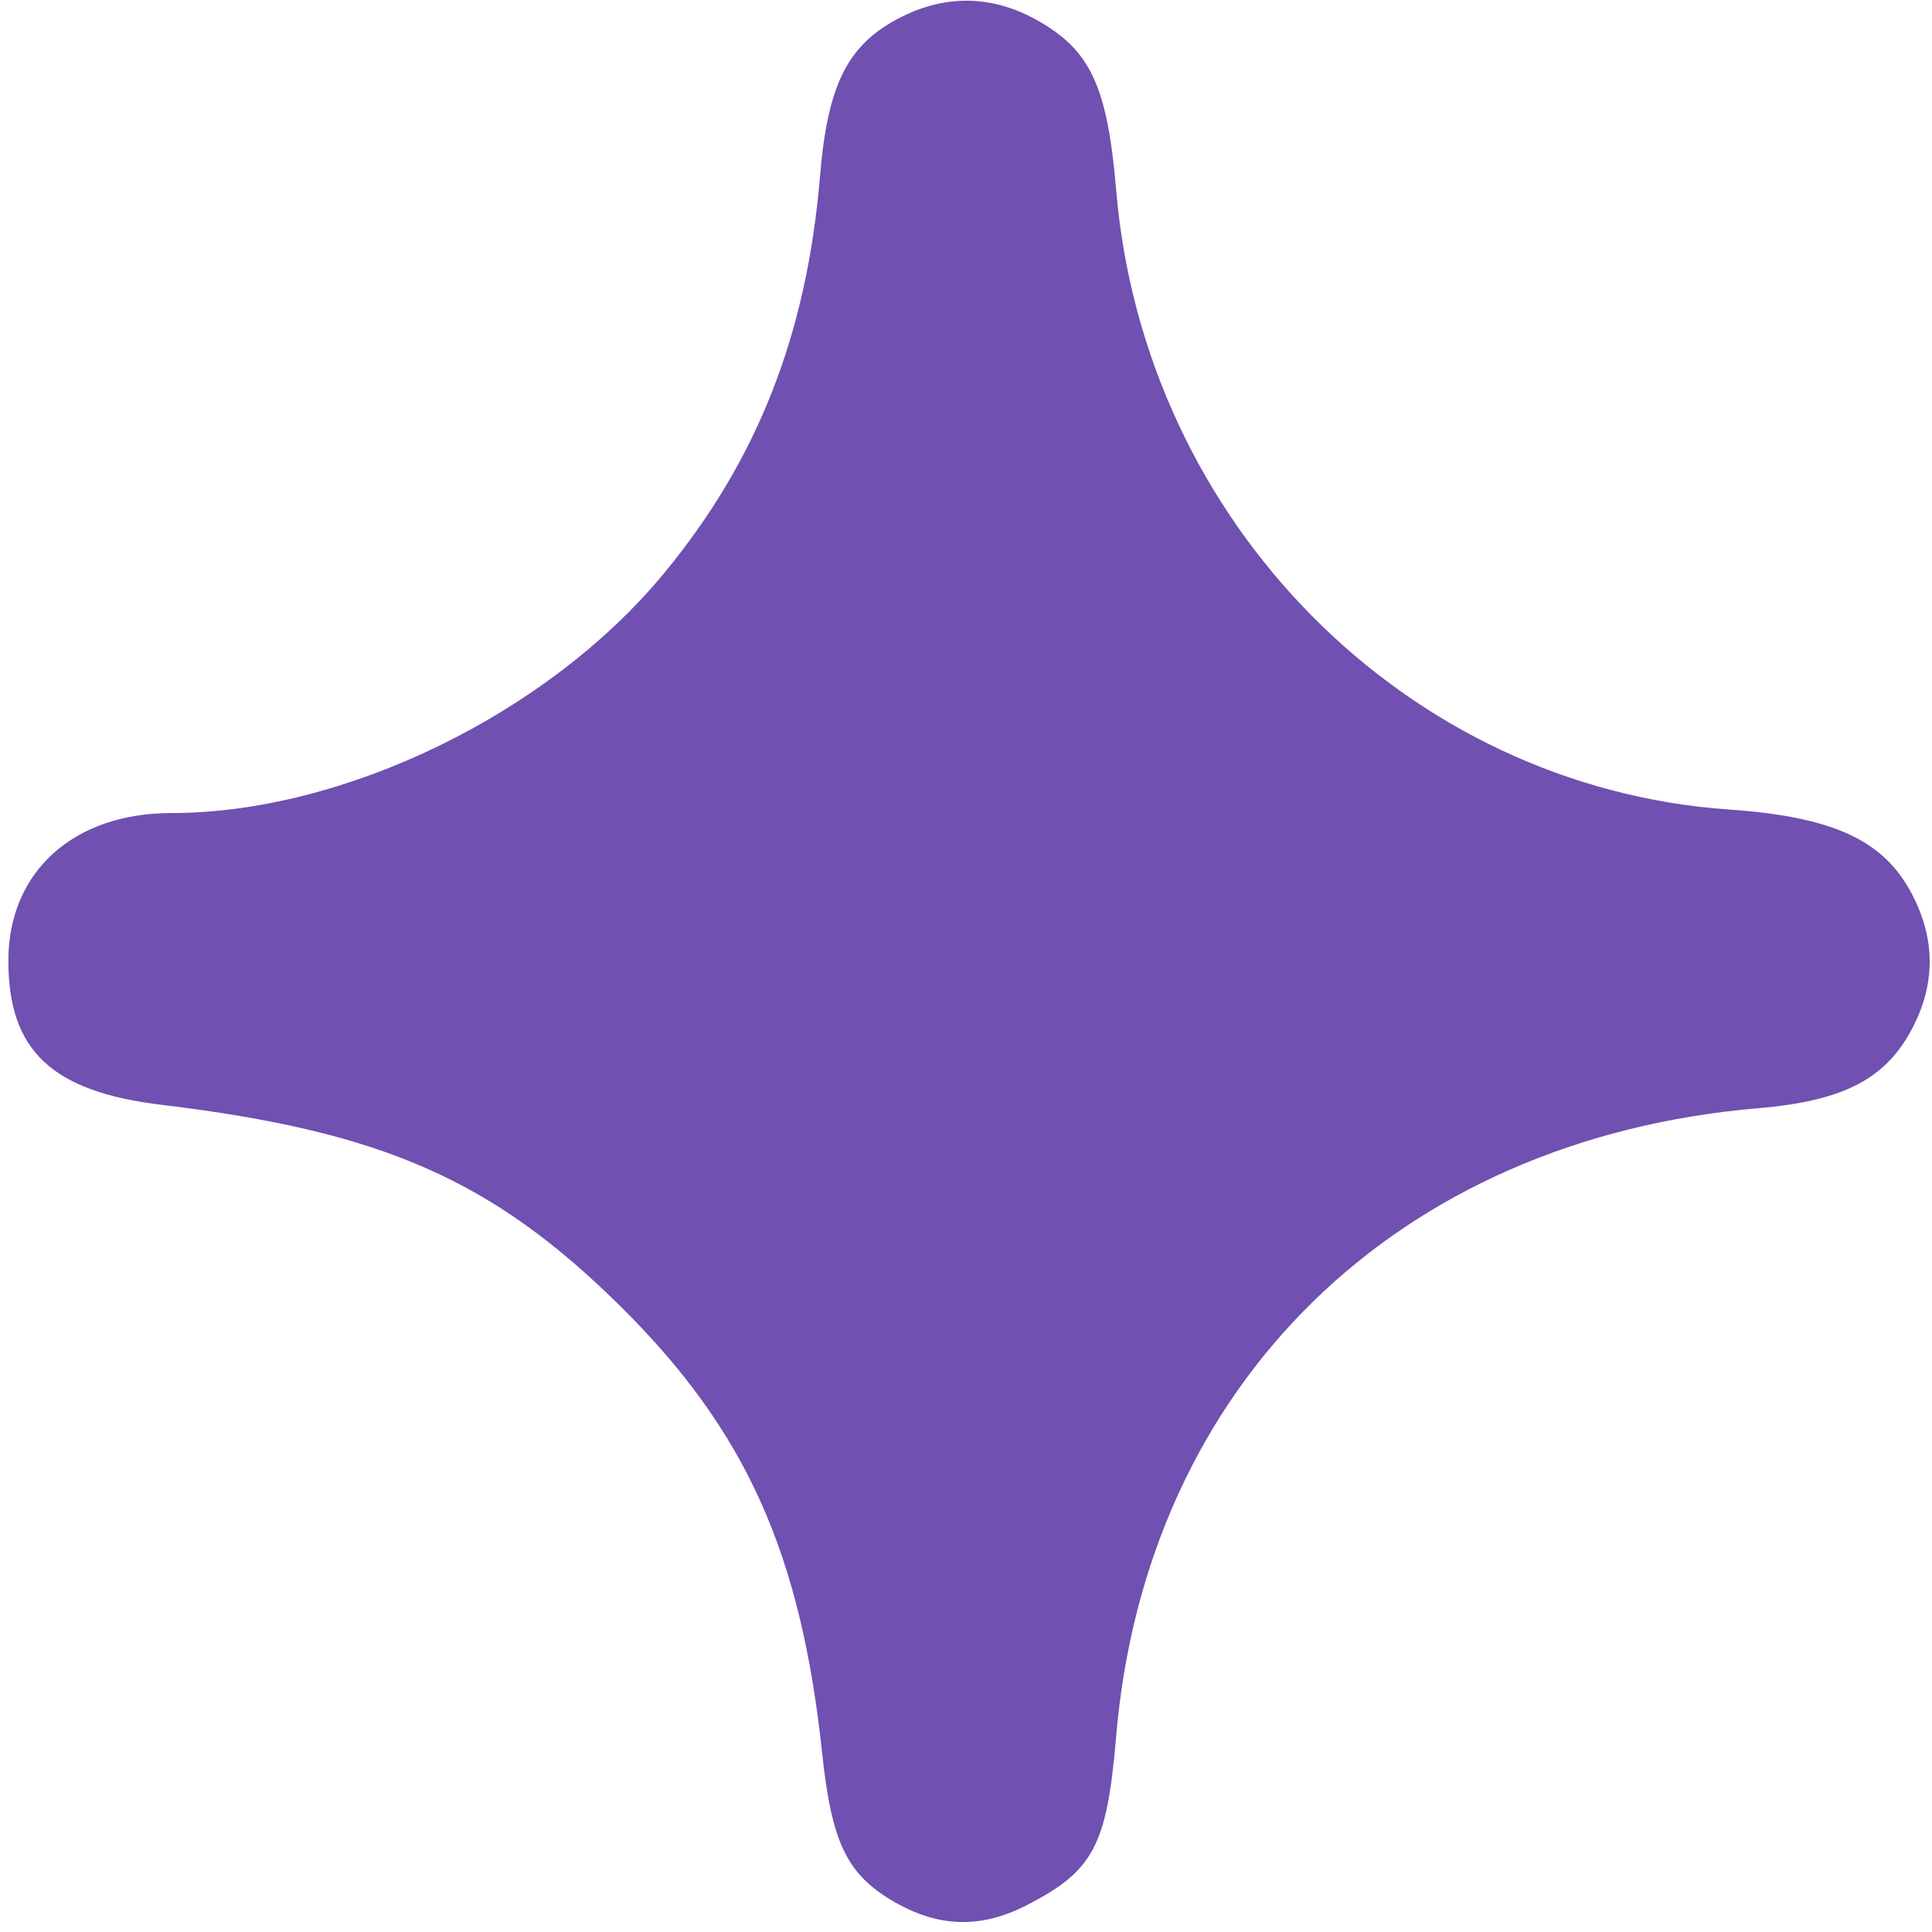 <?xml version="1.0" encoding="UTF-8"?> <svg xmlns="http://www.w3.org/2000/svg" width="181" height="181" viewBox="0 0 181 181" fill="none"><path fill-rule="evenodd" clip-rule="evenodd" d="M84.477 1.574C79.456 4.089 77.548 7.804 76.827 16.469C75.589 31.344 70.952 43.139 62.166 53.759C51.306 66.89 32.21 76.17 16.051 76.17C6.873 76.17 0.783 81.686 0.783 89.996C0.783 98.446 4.862 102.274 15.188 103.513C35.809 105.988 46.176 110.546 58.154 122.408C69.865 134.004 75.029 145.461 77.027 164.274C77.903 172.538 79.319 175.525 83.549 178.044C87.833 180.594 91.842 180.728 96.228 178.47C102.451 175.265 103.701 172.902 104.564 162.709C107.356 129.708 130.851 106.702 164.7 103.825C172.822 103.135 176.791 101.033 179.273 96.105C181.41 91.864 181.279 87.578 178.88 83.323C176.222 78.606 171.476 76.501 162.017 75.844C131.744 73.74 107.204 48.959 104.571 17.833C103.746 8.085 102.17 4.699 97.15 1.885C93.02 -0.43 88.688 -0.536 84.477 1.574Z" fill="#7050B0"></path></svg> 